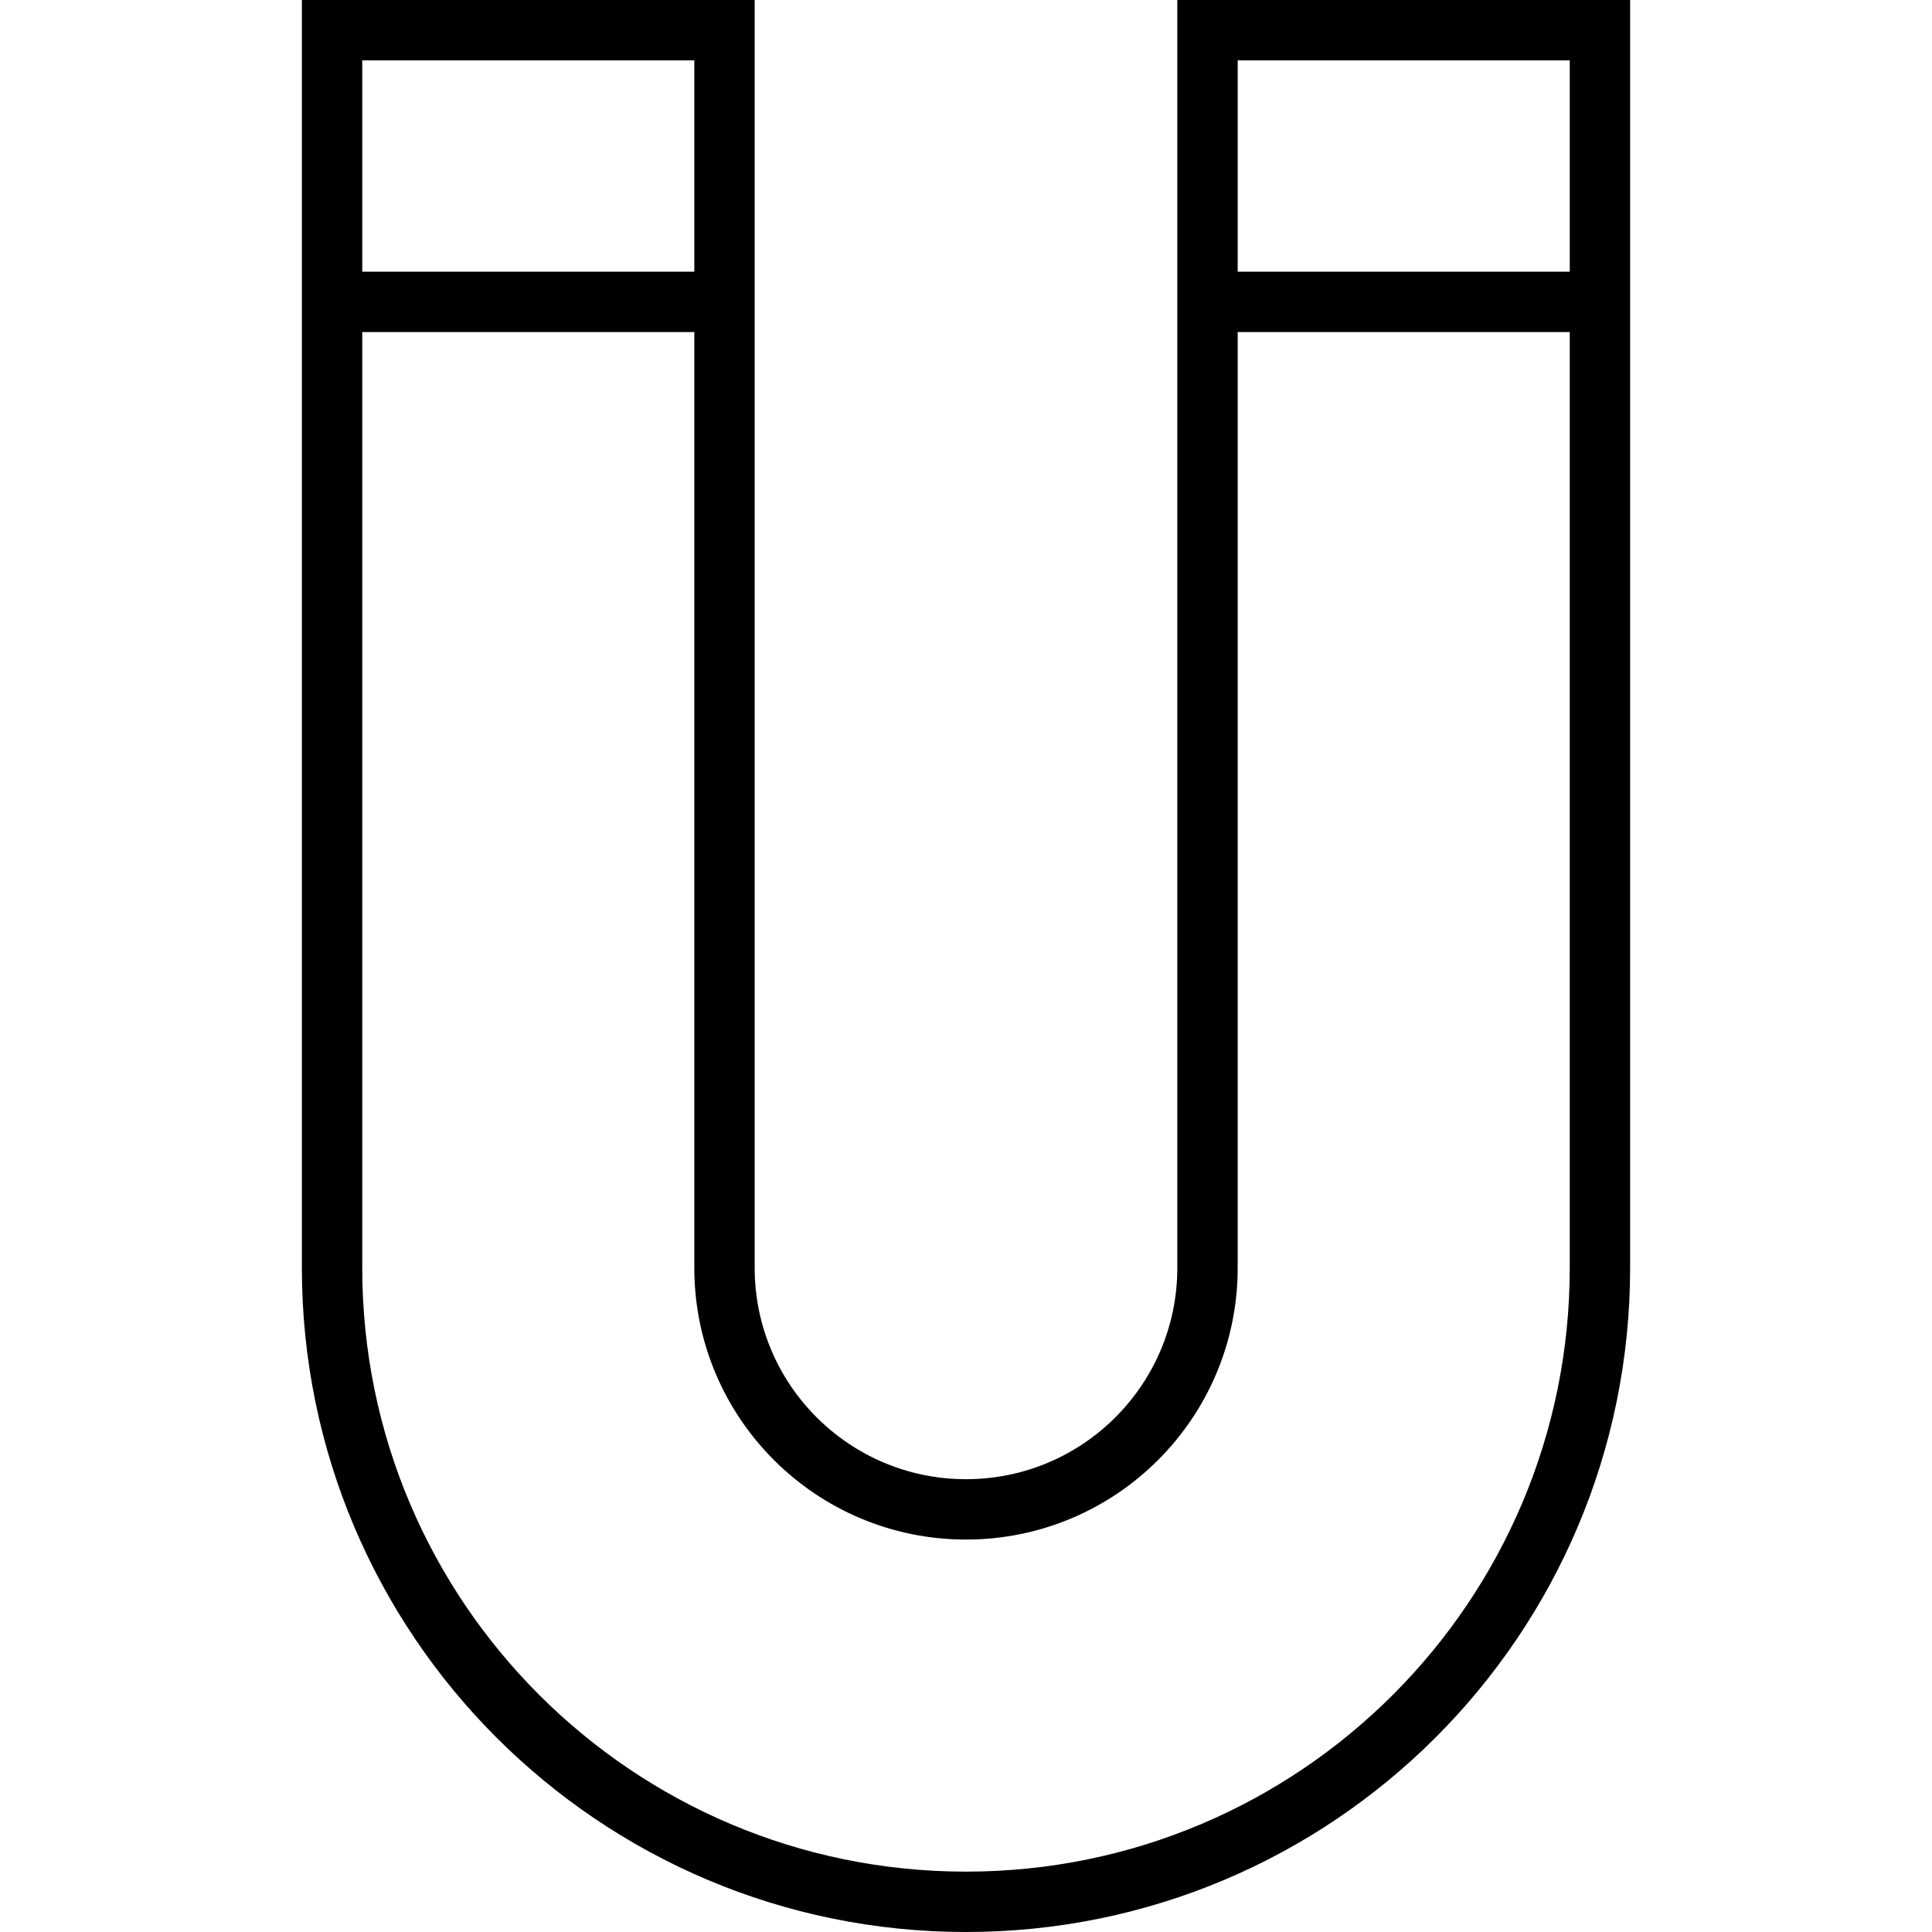 <?xml version="1.0" encoding="utf-8"?>

<!DOCTYPE svg PUBLIC "-//W3C//DTD SVG 1.0//EN" "http://www.w3.org/TR/2001/REC-SVG-20010904/DTD/svg10.dtd">
<!-- Uploaded to: SVG Repo, www.svgrepo.com, Generator: SVG Repo Mixer Tools -->
<svg version="1.0" id="Layer_1" xmlns="http://www.w3.org/2000/svg" xmlns:xlink="http://www.w3.org/1999/xlink" 
	 width="800px" height="800px" viewBox="0 0 64 64" enable-background="new 0 0 64 64" xml:space="preserve">
<path fill="none" stroke="#000000" stroke-width="2" stroke-miterlimit="10" d="M24,42c0,4.418,3.582,8,8,8s8-3.582,8-8V1h13v41
	c0,11.598-9.402,21-21,21s-21-9.402-21-21V1h13V42z"/>
<line fill="none" stroke="#000000" stroke-width="2" stroke-miterlimit="10" x1="11" y1="10" x2="24" y2="10"/>
<line fill="none" stroke="#000000" stroke-width="2" stroke-miterlimit="10" x1="40" y1="10" x2="53" y2="10"/>
</svg>